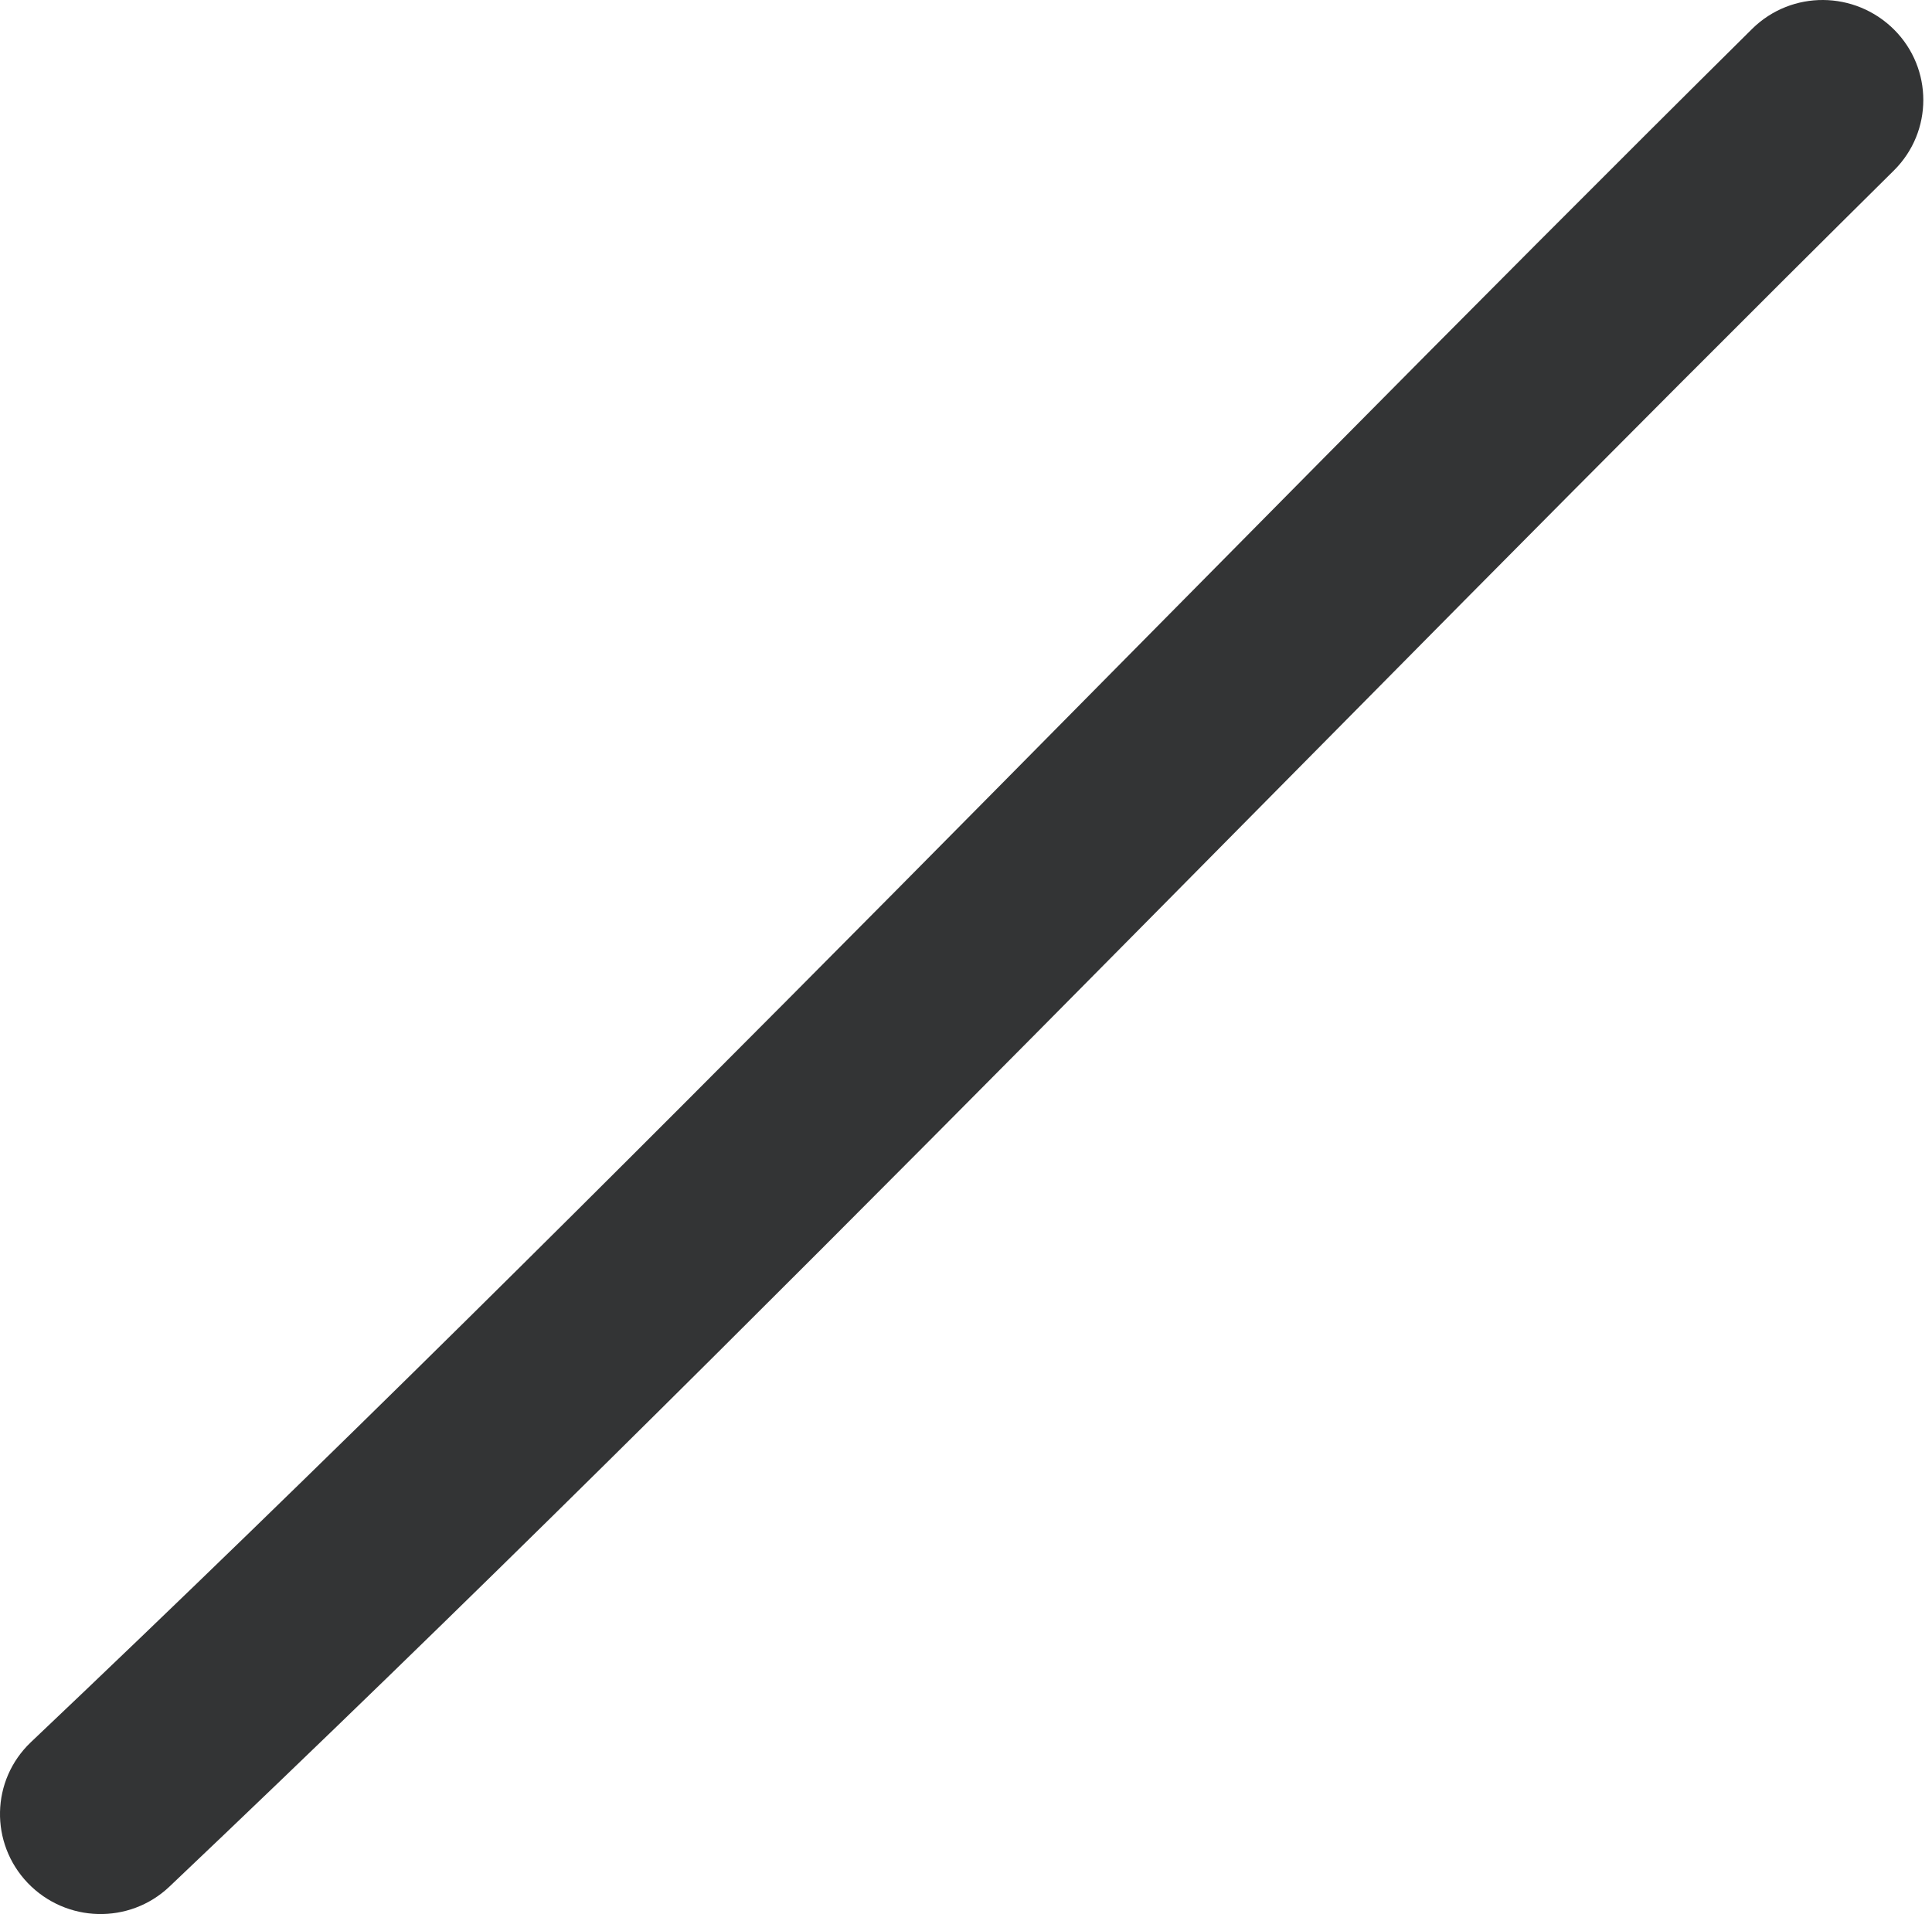 <?xml version="1.0" encoding="UTF-8"?> <svg xmlns="http://www.w3.org/2000/svg" width="109" height="108" viewBox="0 0 109 108" fill="none"> <path fill-rule="evenodd" clip-rule="evenodd" d="M9.551 106.46C42.763 74.959 74.347 41.8 106.858 9.611C109.063 7.417 109.057 3.866 106.862 1.671C104.646 -0.533 101.086 -0.564 98.861 1.621C66.416 33.764 34.9 66.877 1.742 98.303C-0.517 100.451 -0.583 103.998 1.566 106.248C3.736 108.505 7.301 108.587 9.551 106.46Z" fill="#333435"></path> </svg> 